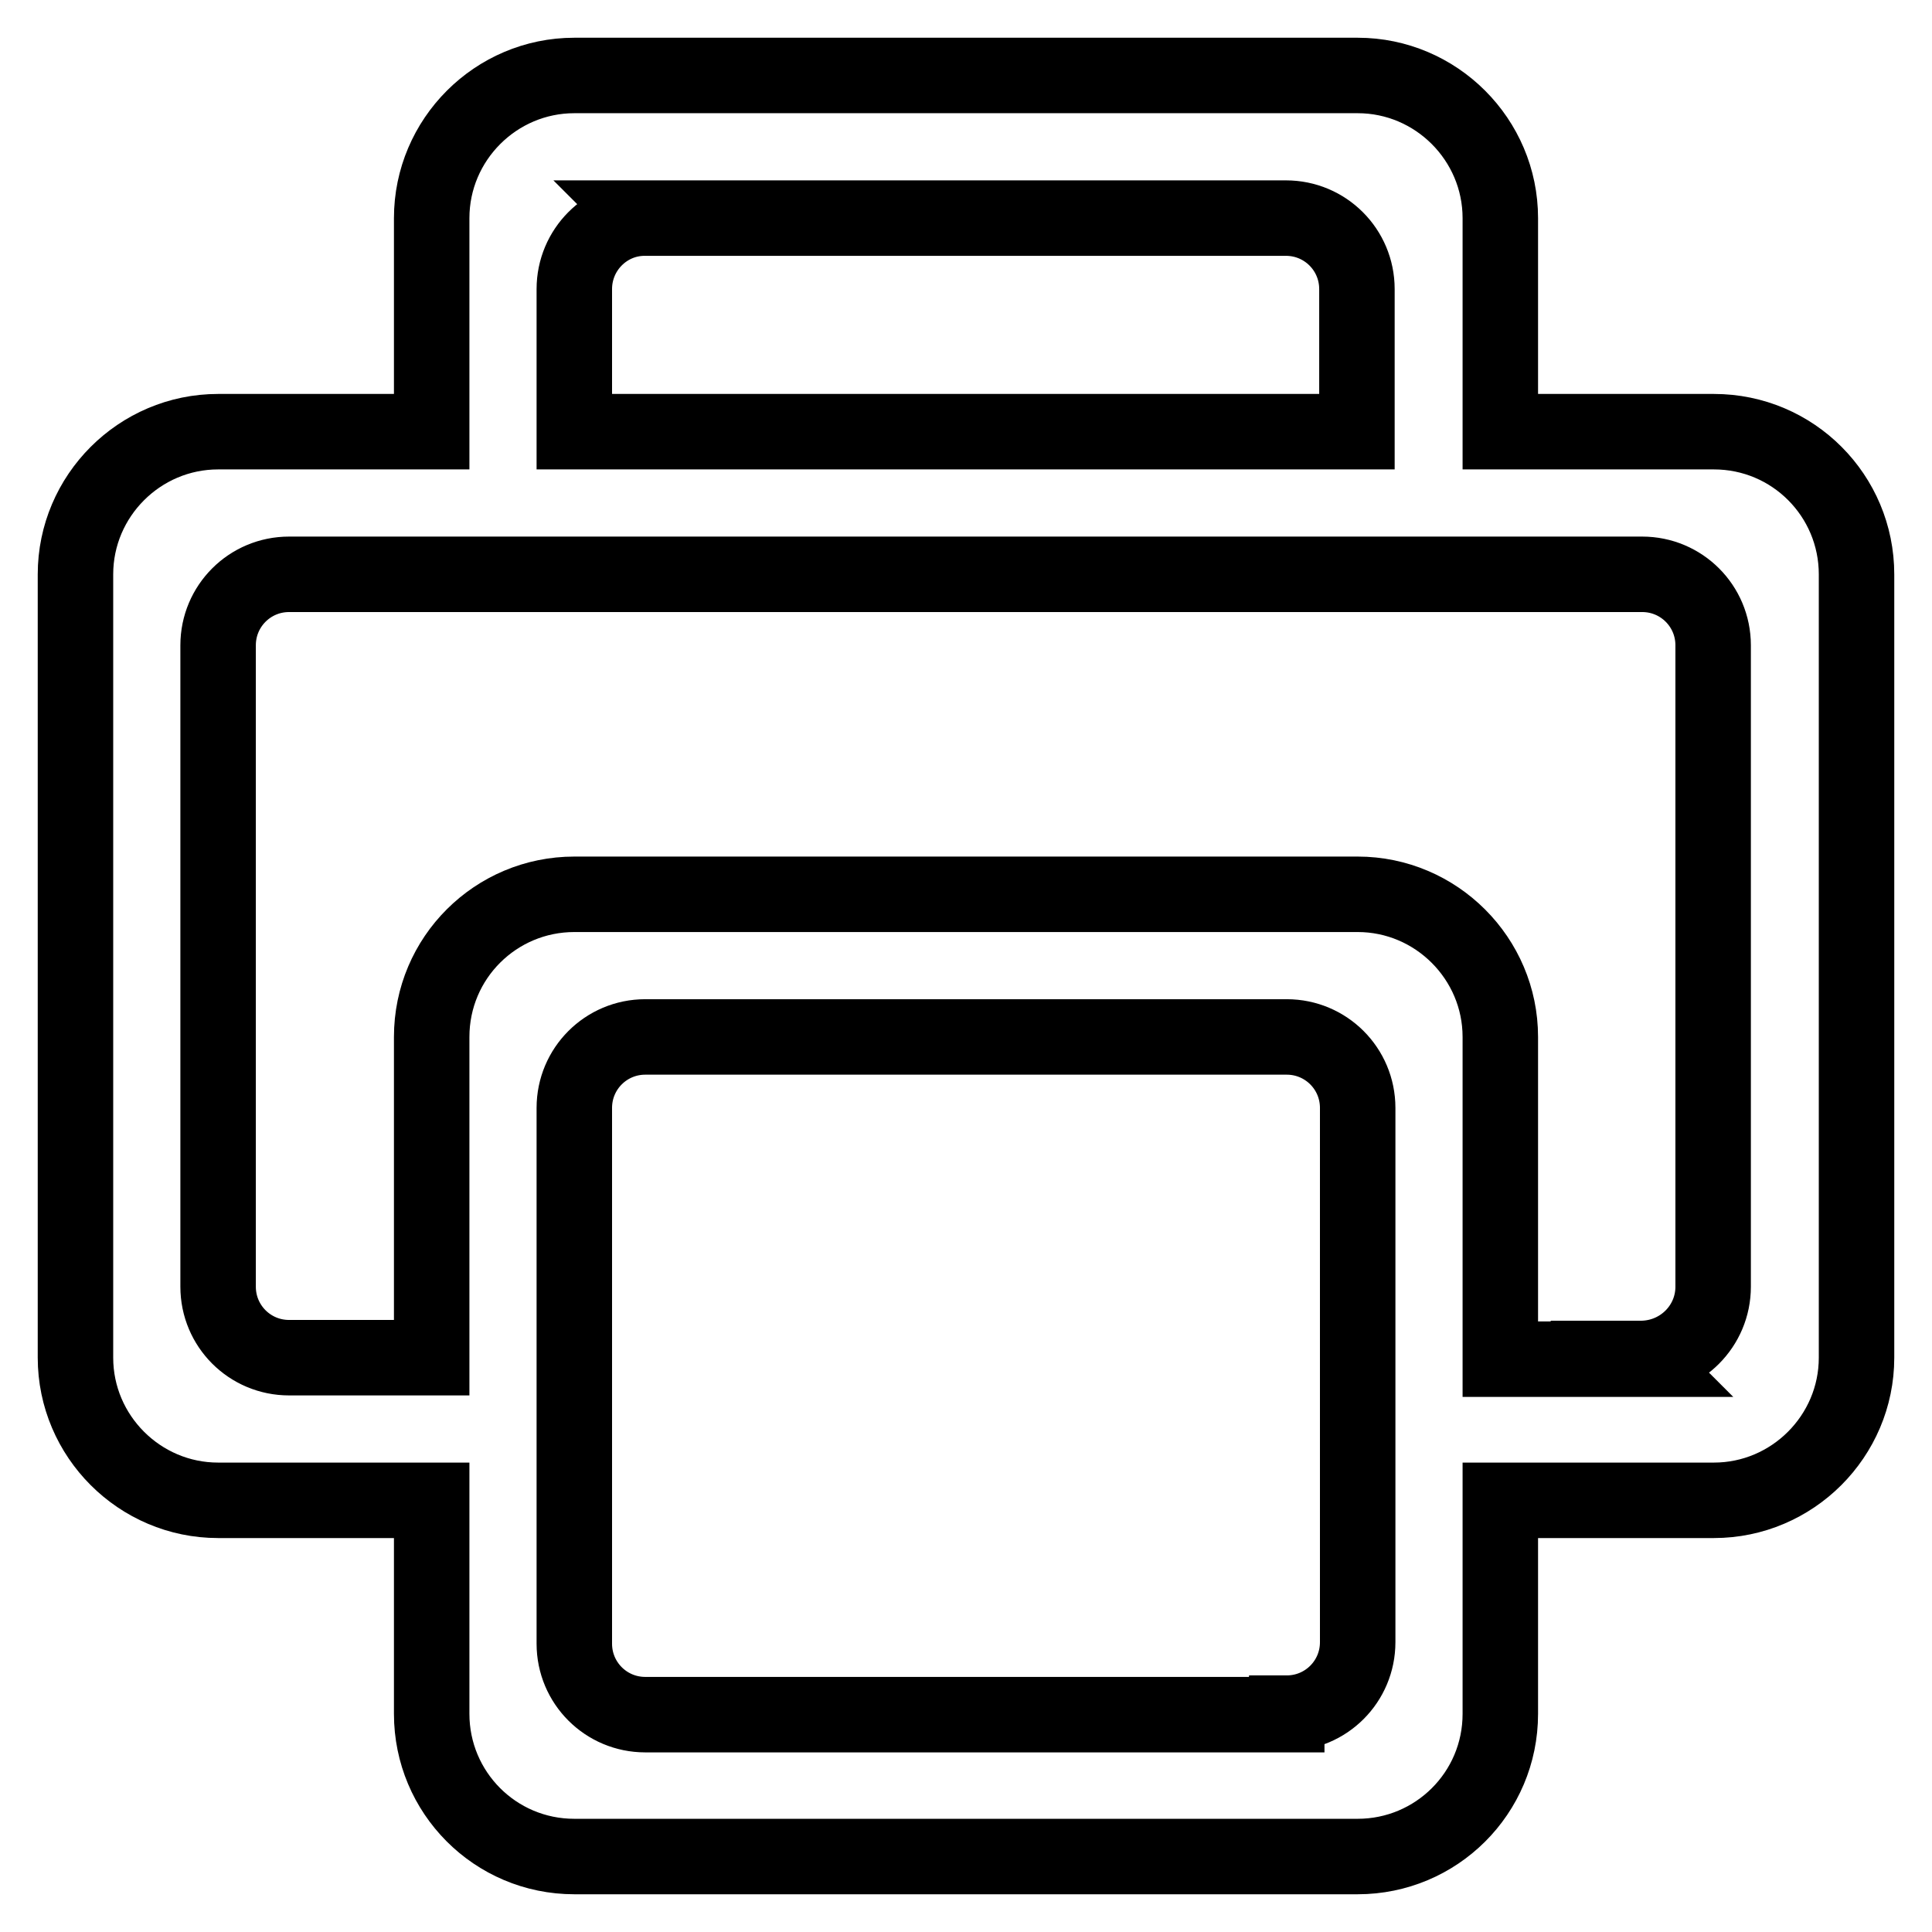 <?xml version="1.0" encoding="utf-8"?>
<!-- Svg Vector Icons : http://www.onlinewebfonts.com/icon -->
<!DOCTYPE svg PUBLIC "-//W3C//DTD SVG 1.1//EN" "http://www.w3.org/Graphics/SVG/1.1/DTD/svg11.dtd">
<svg version="1.1" xmlns="http://www.w3.org/2000/svg" xmlns:xlink="http://www.w3.org/1999/xlink" x="0px" y="0px" viewBox="0 0 256 256" enable-background="new 0 0 256 256" xml:space="preserve">
<g> <path stroke-width="10" fill-opacity="0" stroke="#000000"  d="M198.8,57.2V28.9c0-10.4-8.5-18.9-18.9-18.9H76.1c-10.4,0-18.9,8.5-18.9,18.9l0,0v28.3H28.9 C18.5,57.2,10,65.7,10,76.1l0,0v103.8c0,10.4,8.5,18.9,18.9,18.9h28.3v28.3c0,10.4,8.4,18.9,18.9,18.9h103.8 c10.4,0,18.9-8.4,18.9-18.9v-28.3h28.3c10.4,0,18.9-8.5,18.9-18.9V76.1c0-10.4-8.4-18.9-18.9-18.9H198.8z M85.4,28.9h85 c5.2,0,9.4,4.2,9.4,9.4v18.9H76.1V38.3C76.1,33.1,80.3,28.9,85.4,28.9c0.1,0.1,0.1,0.1,0.1,0.1L85.4,28.9z M170.5,227.2h-85 c-5.2,0-9.4-4.2-9.4-9.4v-71c0-5.2,4.2-9.4,9.4-9.4h85c5.2,0,9.4,4.2,9.4,9.4v70.8c0,5.2-4.2,9.4-9.4,9.4V227.2z M217.6,180.1 h-18.8v-42.7c0-10.4-8.5-18.9-18.9-18.9H76.1c-10.4,0-18.9,8.4-18.9,18.9l0,0v42.5H38.3c-5.2,0-9.4-4.2-9.4-9.4v-85 c0-5.2,4.2-9.4,9.4-9.4h179.3c5.2,0,9.4,4.2,9.4,9.4v85c0,5.2-4.2,9.4-9.4,9.5c0,0,0,0-0.1,0L217.6,180.1z"/></g>
</svg>